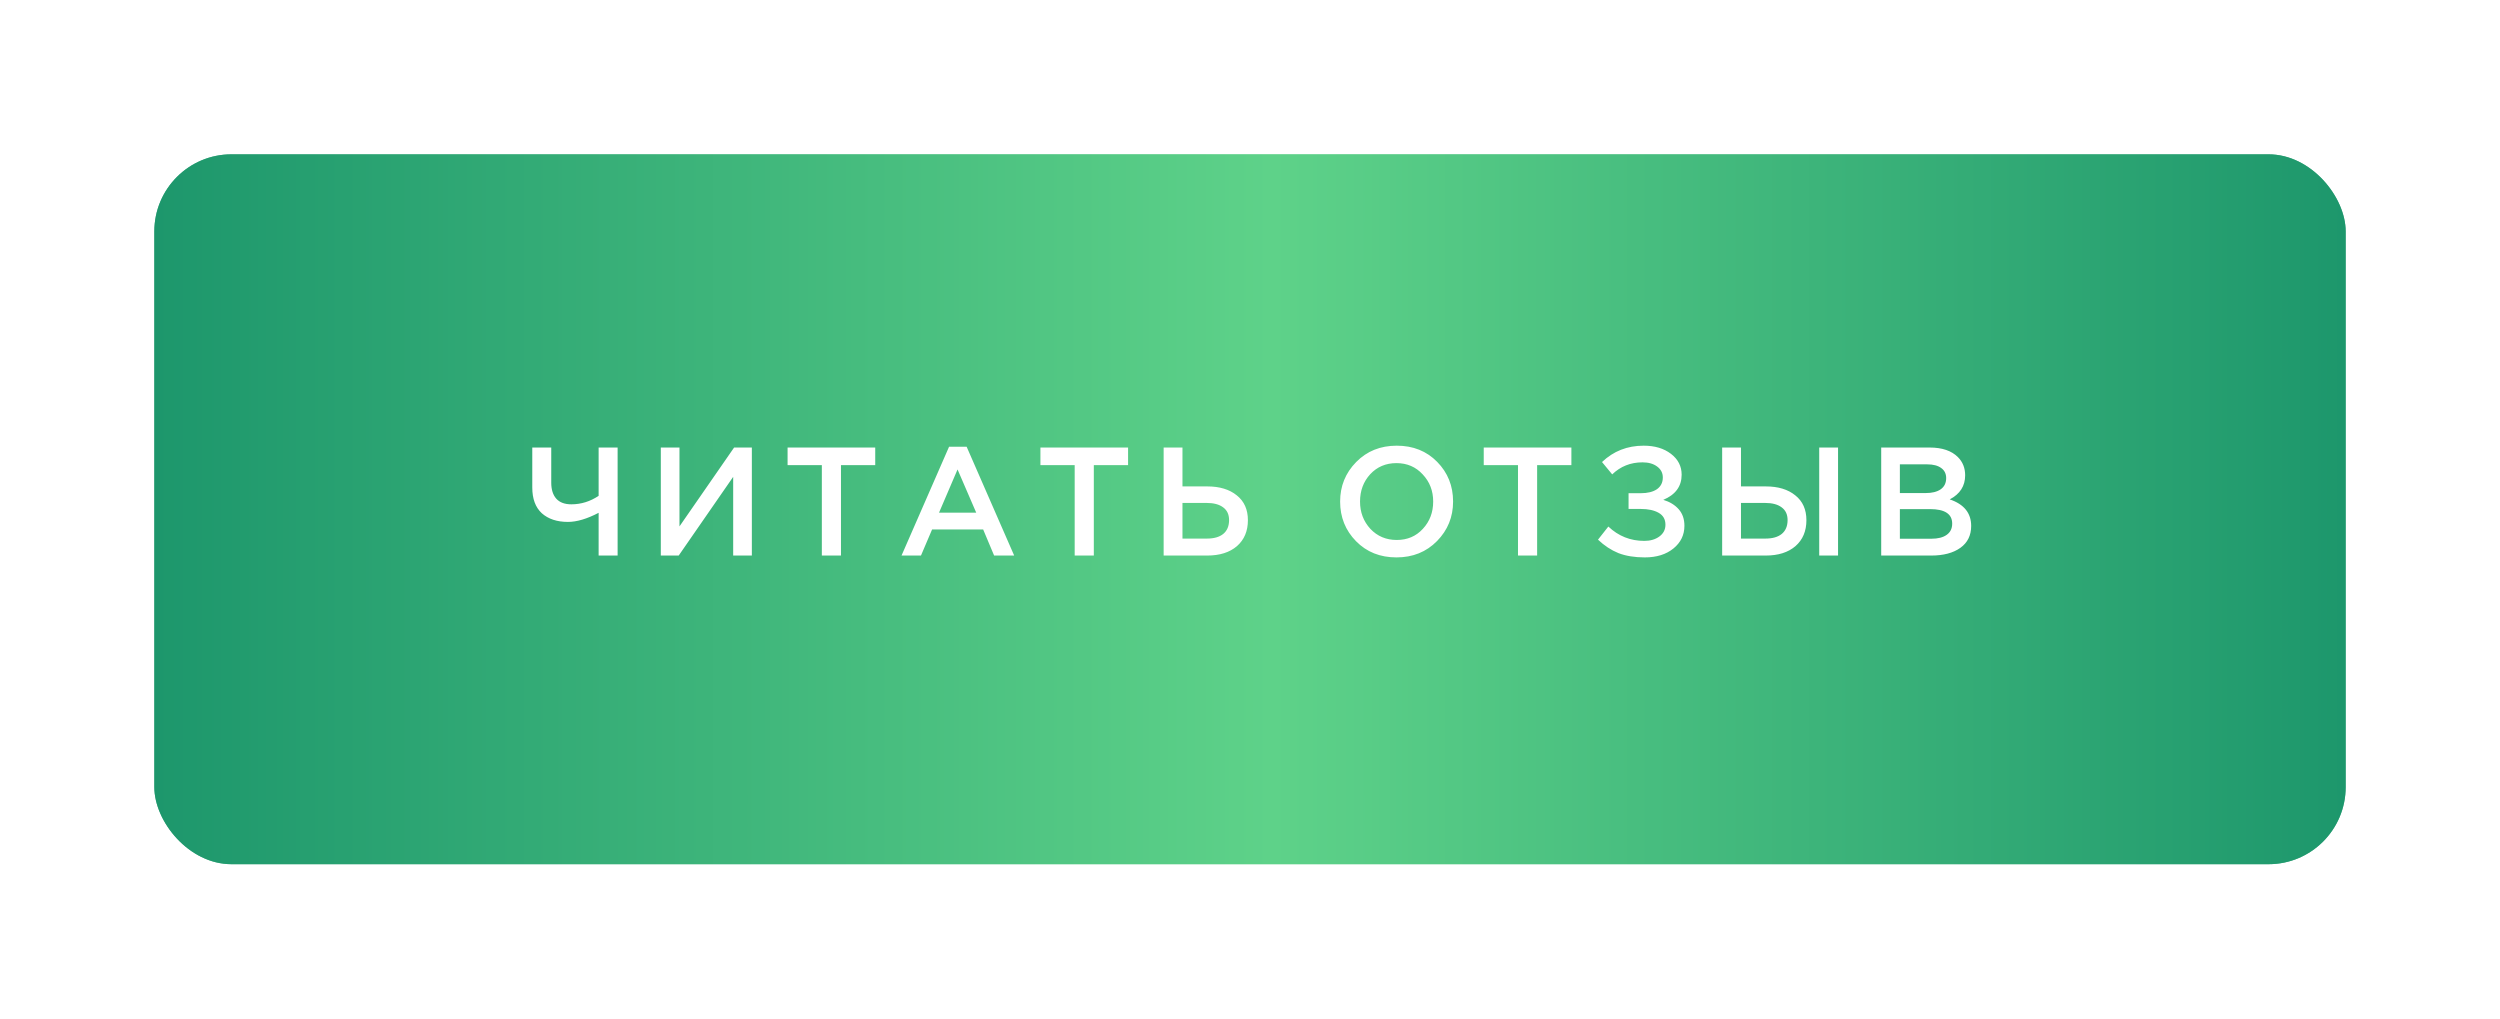 <?xml version="1.0" encoding="UTF-8"?> <svg xmlns="http://www.w3.org/2000/svg" width="324" height="132" viewBox="0 0 324 132" fill="none"> <g opacity="0.7" filter="url(#filter0_f_160_2)"> <rect x="20" y="20" width="284" height="92" rx="10" fill="url(#paint0_linear_160_2)"></rect> </g> <rect x="20" y="20" width="284" height="92" rx="10" fill="url(#paint1_linear_160_2)"></rect> <path d="M77.582 72V66.46C76.076 67.247 74.749 67.64 73.603 67.64C72.189 67.64 71.062 67.267 70.222 66.52C69.396 65.76 68.983 64.647 68.983 63.18V58H71.442V62.56C71.442 63.453 71.662 64.147 72.103 64.64C72.543 65.12 73.189 65.36 74.043 65.36C75.309 65.36 76.489 64.993 77.582 64.26V58H80.043V72H77.582ZM85.64 72V58H88.06V68.22L95.14 58H97.44V72H95.02V61.8L87.96 72H85.64ZM106.51 72V60.28H102.07V58H113.43V60.28H108.99V72H106.51ZM116.838 72L122.998 57.9H125.278L131.438 72H128.838L127.418 68.62H120.798L119.358 72H116.838ZM121.698 66.44H126.518L124.098 60.84L121.698 66.44ZM139.279 72V60.28H134.839V58H146.199V60.28H141.759V72H139.279ZM150.808 72V58H153.248V63.04H156.468C158.068 63.04 159.341 63.427 160.288 64.2C161.248 64.96 161.728 66.033 161.728 67.42C161.728 68.833 161.254 69.953 160.308 70.78C159.361 71.593 158.074 72 156.448 72H150.808ZM153.248 69.8H156.408C157.328 69.8 158.034 69.6 158.528 69.2C159.034 68.787 159.288 68.187 159.288 67.4C159.288 66.68 159.034 66.133 158.528 65.76C158.021 65.373 157.301 65.18 156.368 65.18H153.248V69.8ZM186.24 70.12C184.853 71.533 183.1 72.24 180.98 72.24C178.86 72.24 177.113 71.54 175.74 70.14C174.367 68.74 173.68 67.027 173.68 65C173.68 63 174.373 61.293 175.76 59.88C177.147 58.467 178.9 57.76 181.02 57.76C183.14 57.76 184.887 58.46 186.26 59.86C187.633 61.26 188.32 62.973 188.32 65C188.32 67 187.627 68.707 186.24 70.12ZM177.6 68.54C178.507 69.5 179.647 69.98 181.02 69.98C182.393 69.98 183.52 69.5 184.4 68.54C185.293 67.58 185.74 66.4 185.74 65C185.74 63.613 185.287 62.44 184.38 61.48C183.487 60.507 182.353 60.02 180.98 60.02C179.607 60.02 178.473 60.5 177.58 61.46C176.7 62.42 176.26 63.6 176.26 65C176.26 66.387 176.707 67.567 177.6 68.54ZM196.732 72V60.28H192.292V58H203.652V60.28H199.212V72H196.732ZM213.021 57.76C214.461 57.76 215.641 58.113 216.561 58.82C217.481 59.527 217.941 60.427 217.941 61.52C217.941 63.027 217.148 64.113 215.561 64.78C216.401 65.033 217.068 65.44 217.561 66C218.054 66.56 218.301 67.273 218.301 68.14C218.301 69.327 217.828 70.307 216.881 71.08C215.934 71.853 214.694 72.24 213.161 72.24C211.841 72.24 210.701 72.053 209.741 71.68C208.794 71.293 207.914 70.713 207.101 69.94L208.441 68.24C209.748 69.48 211.301 70.1 213.101 70.1C213.874 70.1 214.521 69.913 215.041 69.54C215.574 69.153 215.841 68.64 215.841 68C215.841 67.307 215.548 66.793 214.961 66.46C214.374 66.127 213.601 65.96 212.641 65.96H211.061V63.92H212.621C213.528 63.92 214.234 63.747 214.741 63.4C215.248 63.04 215.501 62.533 215.501 61.88C215.501 61.293 215.254 60.82 214.761 60.46C214.281 60.1 213.648 59.92 212.861 59.92C211.328 59.92 210.021 60.44 208.941 61.48L207.621 59.88C209.101 58.467 210.901 57.76 213.021 57.76ZM223.191 72V58H225.631V63.04H228.851C230.451 63.04 231.724 63.427 232.671 64.2C233.631 64.96 234.111 66.033 234.111 67.42C234.111 68.833 233.637 69.953 232.691 70.78C231.744 71.593 230.457 72 228.831 72H223.191ZM225.631 69.8H228.791C229.711 69.8 230.417 69.6 230.911 69.2C231.417 68.787 231.671 68.187 231.671 67.4C231.671 66.68 231.417 66.133 230.911 65.76C230.404 65.373 229.684 65.18 228.751 65.18H225.631V69.8ZM235.771 72V58H238.211V72H235.771ZM243.804 72V58H250.084C251.697 58 252.917 58.413 253.744 59.24C254.371 59.867 254.684 60.653 254.684 61.6C254.684 62.987 254.017 64.027 252.684 64.72C254.537 65.347 255.464 66.493 255.464 68.16C255.464 69.387 254.997 70.333 254.064 71C253.131 71.667 251.871 72 250.284 72H243.804ZM246.224 63.9H249.584C250.397 63.9 251.037 63.74 251.504 63.42C251.984 63.087 252.224 62.6 252.224 61.96C252.224 61.4 252.011 60.967 251.584 60.66C251.157 60.34 250.551 60.18 249.764 60.18H246.224V63.9ZM246.224 69.82H250.304C251.157 69.82 251.817 69.653 252.284 69.32C252.764 68.987 253.004 68.5 253.004 67.86C253.004 66.607 252.044 65.98 250.124 65.98H246.224V69.82Z" fill="white"></path> <defs> <filter id="filter0_f_160_2" x="0" y="0" width="324" height="132" filterUnits="userSpaceOnUse" color-interpolation-filters="sRGB"> <feFlood flood-opacity="0" result="BackgroundImageFix"></feFlood> <feBlend mode="normal" in="SourceGraphic" in2="BackgroundImageFix" result="shape"></feBlend> <feGaussianBlur stdDeviation="10" result="effect1_foregroundBlur_160_2"></feGaussianBlur> </filter> <linearGradient id="paint0_linear_160_2" x1="20" y1="66.456" x2="304" y2="66.456" gradientUnits="userSpaceOnUse"> <stop stop-color="#5ED289"></stop> <stop offset="0" stop-color="#1D976C"></stop> <stop offset="0.51" stop-color="#5ED289"></stop> <stop offset="1" stop-color="#1D976C"></stop> </linearGradient> <linearGradient id="paint1_linear_160_2" x1="20" y1="66.456" x2="304" y2="66.456" gradientUnits="userSpaceOnUse"> <stop stop-color="#5ED289"></stop> <stop offset="0" stop-color="#1D976C"></stop> <stop offset="0.51" stop-color="#5ED289"></stop> <stop offset="1" stop-color="#1D976C"></stop> </linearGradient> </defs> </svg> 